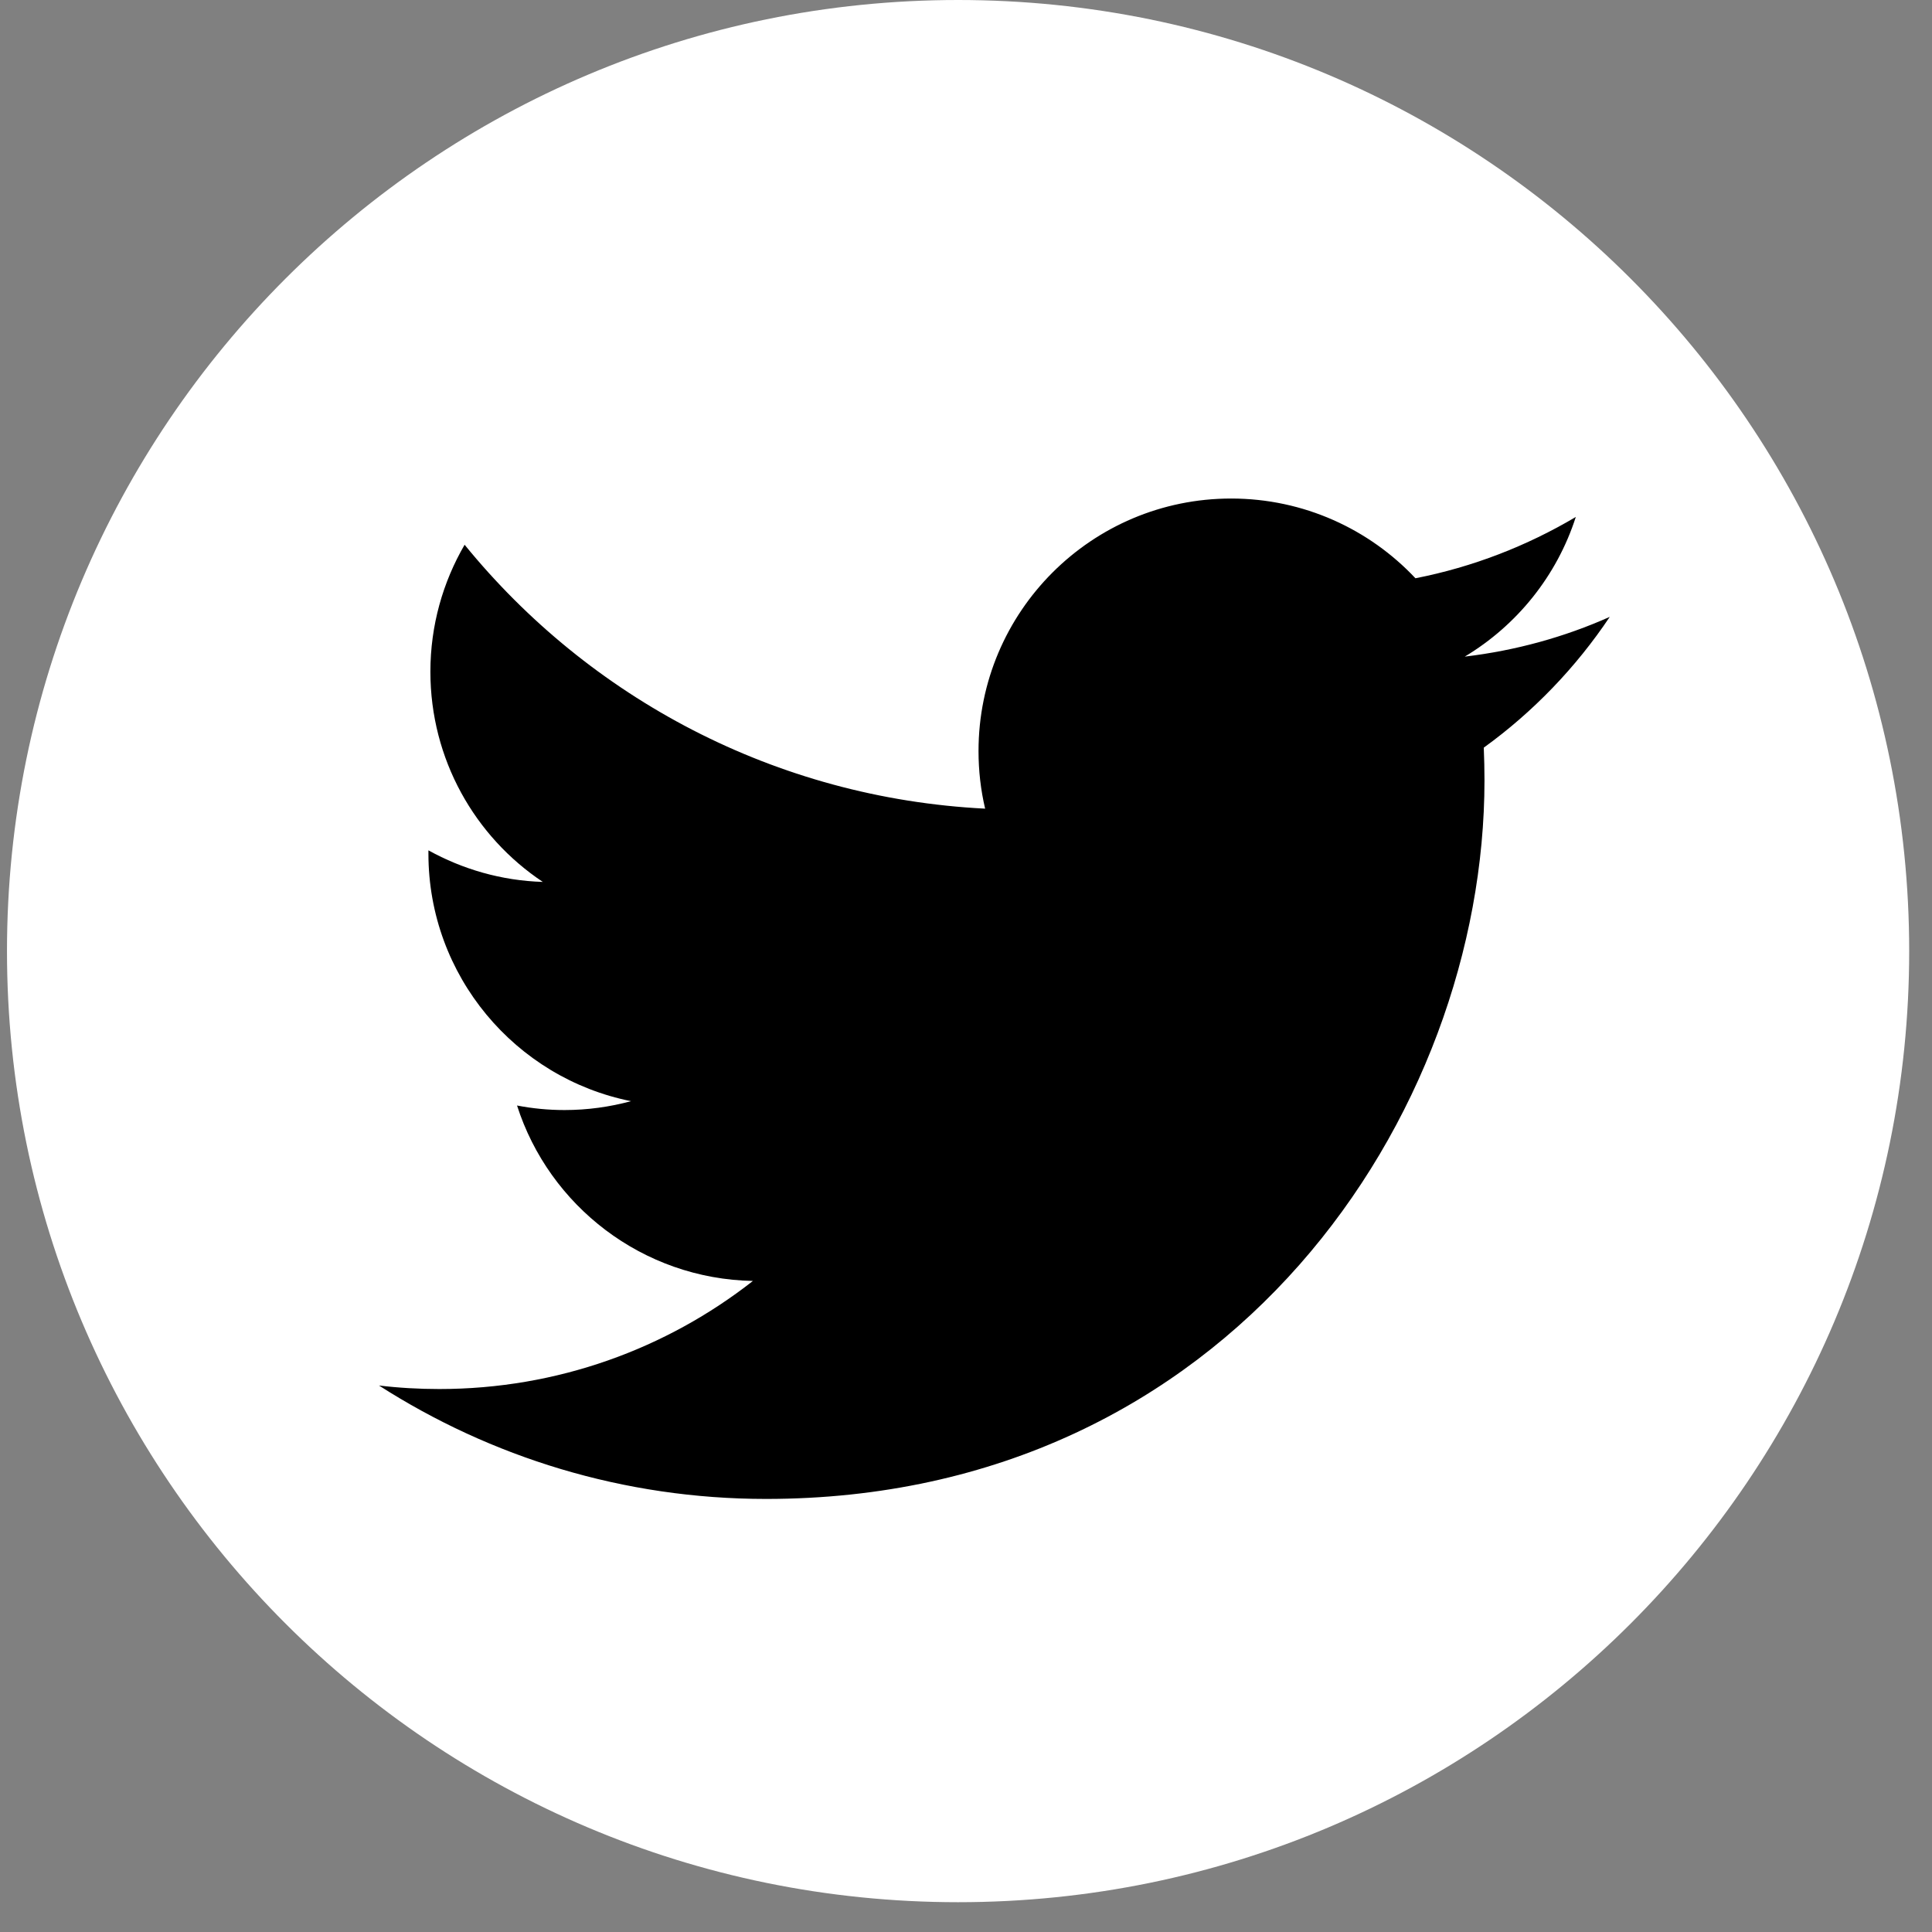 <svg width="52" height="52" viewBox="0 0 52 52" fill="none" xmlns="http://www.w3.org/2000/svg">
<rect x="0" y="0" width="52" height="52" fill="#808080" stroke="none"/>
<path d="M25.787 51.198C39.925 51.198 51.386 39.737 51.386 25.599C51.386 11.461 39.925 0 25.787 0C11.649 0 0.188 11.461 0.188 25.599C0.188 39.737 11.649 51.198 25.787 51.198Z" fill="white"/>
<path d="M20.614 40.344C33.117 40.344 39.955 29.987 39.955 21.003C39.955 20.707 39.948 20.415 39.936 20.123C41.264 19.163 42.416 17.965 43.327 16.603C42.109 17.146 40.797 17.51 39.424 17.673C40.828 16.831 41.904 15.5 42.413 13.914C41.1 14.692 39.644 15.261 38.097 15.564C36.857 14.244 35.09 13.418 33.136 13.418C29.382 13.418 26.337 16.463 26.337 20.214C26.337 20.748 26.397 21.264 26.515 21.765C20.864 21.48 15.854 18.776 12.505 14.662C11.921 15.666 11.584 16.835 11.584 18.078C11.584 20.437 12.782 22.52 14.61 23.737C13.495 23.703 12.449 23.395 11.531 22.887C11.531 22.914 11.531 22.944 11.531 22.975C11.531 26.266 13.875 29.016 16.984 29.638C16.412 29.793 15.812 29.877 15.194 29.877C14.758 29.877 14.33 29.835 13.916 29.755C14.781 32.456 17.292 34.42 20.265 34.477C17.936 36.301 15.008 37.386 11.823 37.386C11.273 37.386 10.734 37.355 10.2 37.291C13.207 39.218 16.78 40.344 20.618 40.344" fill="black"/>
</svg>

